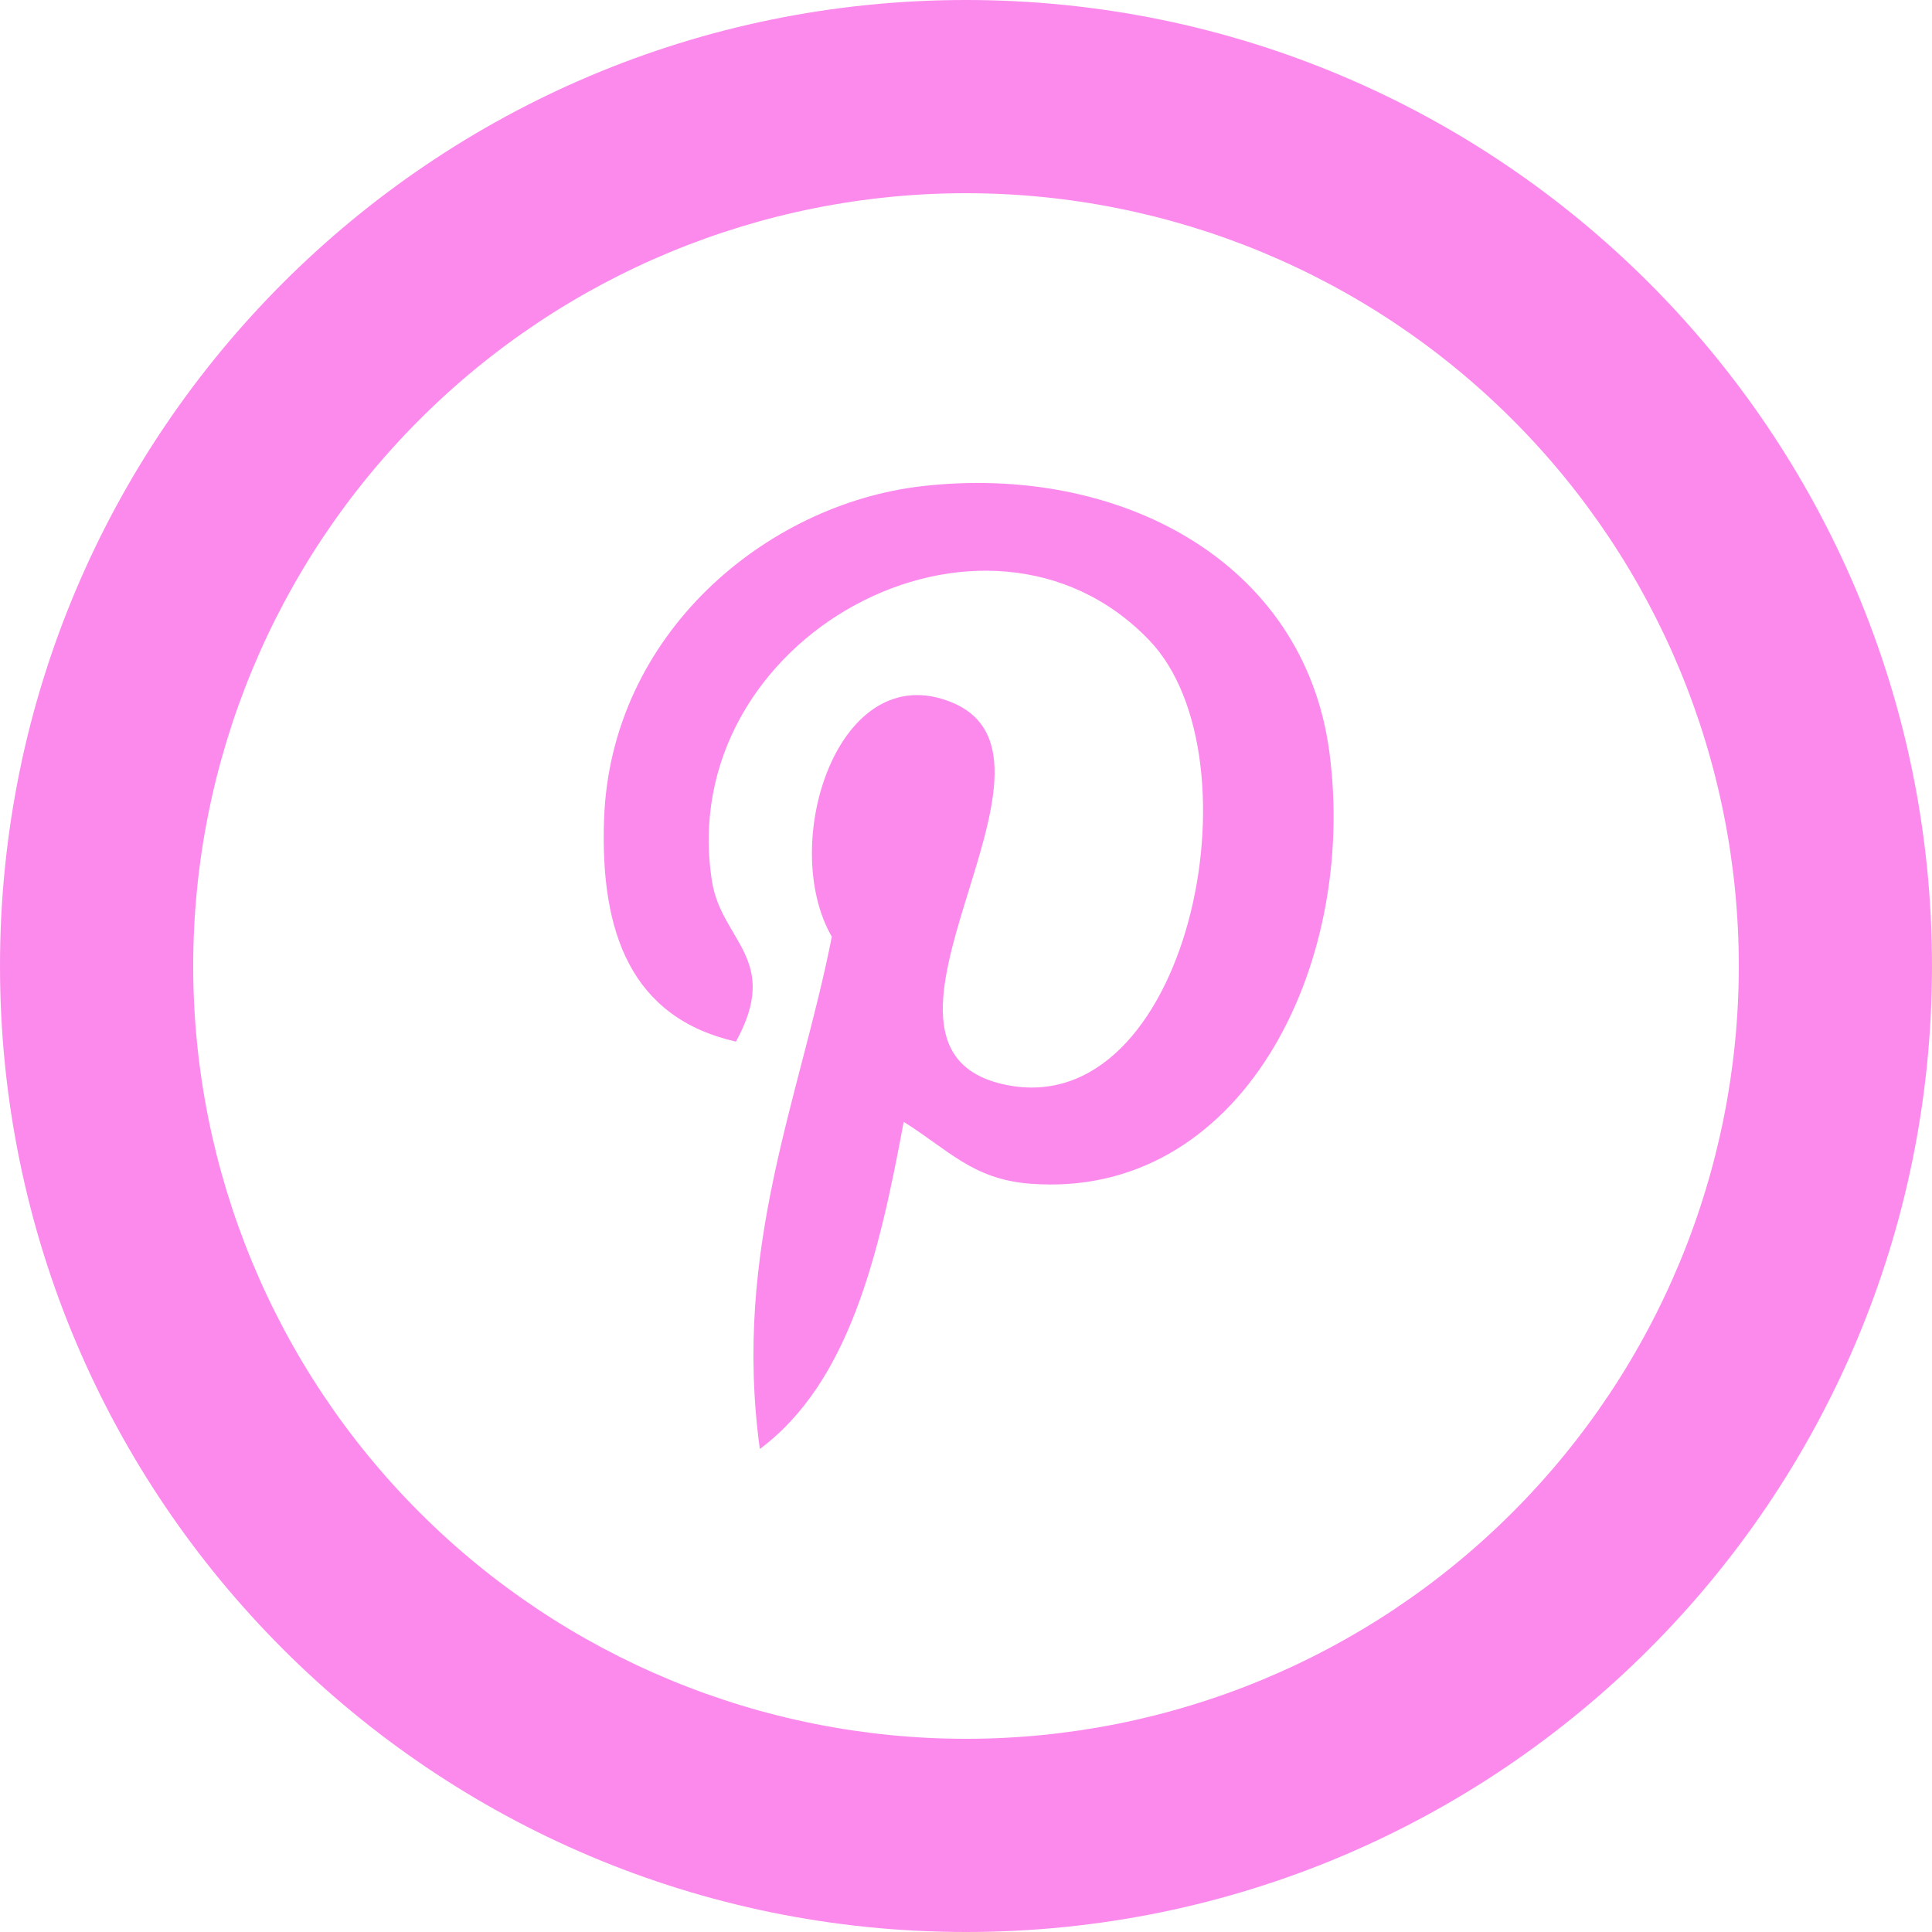 <?xml version="1.0" encoding="UTF-8"?> <svg xmlns="http://www.w3.org/2000/svg" width="35" height="35" viewBox="0 0 35 35" fill="none"><path d="M16.371 20.325C15.925 22.733 15.383 25.043 13.765 26.25C13.268 22.61 14.499 19.873 15.069 16.97C14.096 15.283 15.187 11.884 17.239 12.723C19.768 13.752 15.052 18.998 18.219 19.652C21.523 20.338 22.874 13.748 20.823 11.602C17.862 8.509 12.201 11.533 12.898 15.963C13.067 17.049 14.154 17.376 13.332 18.87C11.436 18.438 10.871 16.898 10.943 14.845C11.06 11.485 13.874 9.135 16.698 8.808C20.268 8.397 23.618 10.159 24.082 13.617C24.602 17.519 22.47 21.747 18.651 21.443C17.619 21.36 17.181 20.83 16.371 20.323V20.325Z" fill="#FB8AEC"></path><path d="M17.5 31.5C21.213 31.5 24.774 30.025 27.399 27.399C30.025 24.774 31.5 21.213 31.5 17.5C31.5 13.787 30.025 10.226 27.399 7.601C24.774 4.975 21.213 3.5 17.5 3.5C13.787 3.5 10.226 4.975 7.601 7.601C4.975 10.226 3.5 13.787 3.5 17.5C3.5 21.213 4.975 24.774 7.601 27.399C10.226 30.025 13.787 31.5 17.5 31.5ZM17.5 35C7.835 35 0 27.165 0 17.5C0 7.835 7.835 0 17.5 0C27.165 0 35 7.835 35 17.5C35 27.165 27.165 35 17.5 35Z" fill="#FB8AEC"></path></svg> 